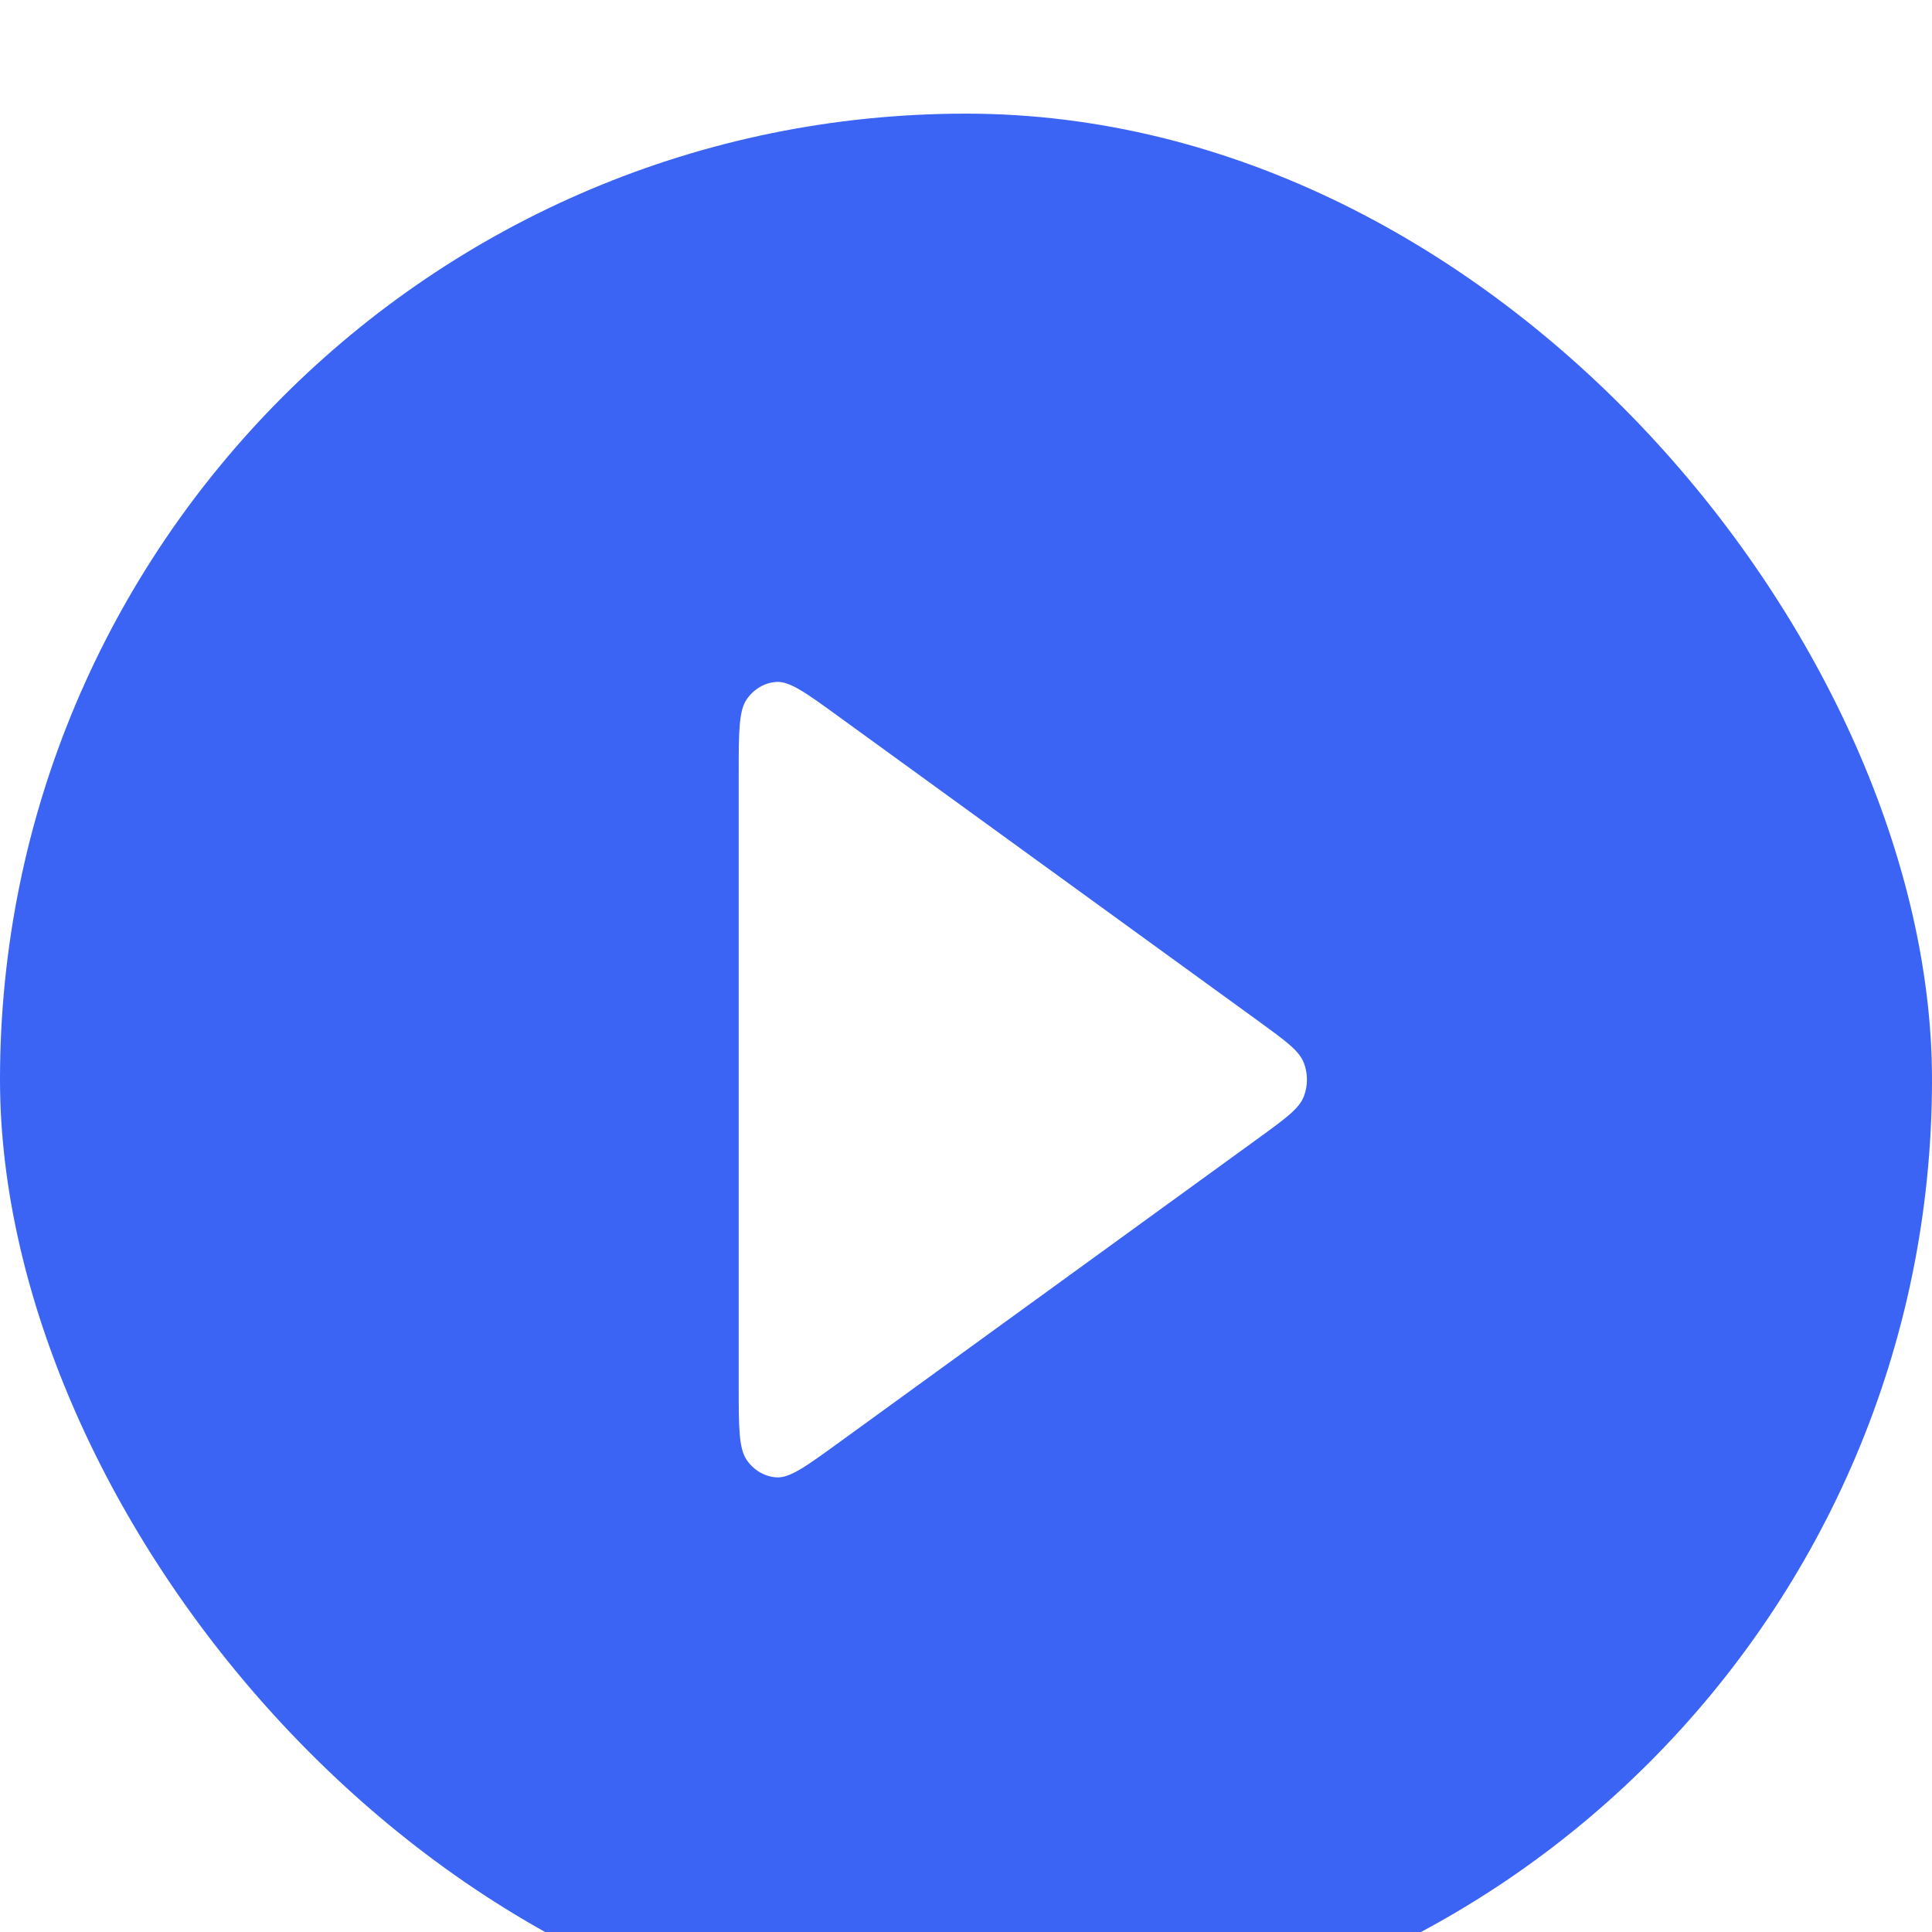 <svg fill="none" xmlns="http://www.w3.org/2000/svg" viewBox="4 2 34 34">
<g id="player" filter="url(#filter0_d_3394_10709)">
<rect id="Rectangle 137" x="4" y="2" width="34" height="34" rx="17" fill="#3B64F4"/>
<path id="Icon" d="M17 13.626C17 12.881 17 12.509 17.143 12.304C17.267 12.125 17.457 12.014 17.662 12.001C17.898 11.986 18.183 12.192 18.752 12.605L26.159 17.979C26.629 18.321 26.864 18.491 26.946 18.706C27.018 18.894 27.018 19.106 26.946 19.294C26.864 19.509 26.629 19.679 26.159 20.021L18.752 25.395C18.183 25.808 17.898 26.015 17.662 25.999C17.457 25.986 17.267 25.875 17.143 25.696C17 25.491 17 25.119 17 24.374V13.626Z" fill="white"/>
</g>
<defs>
<filter id="filter0_d_3394_10709" x="0" y="0" width="42" height="42" filterUnits="userSpaceOnUse" color-interpolation-filters="sRGB">
<feFlood flood-opacity="0" result="BackgroundImageFix"/>
<feColorMatrix in="SourceAlpha" type="matrix" values="0 0 0 0 0 0 0 0 0 0 0 0 0 0 0 0 0 0 127 0" result="hardAlpha"/>
<feOffset dy="2"/>
<feGaussianBlur stdDeviation="2"/>
<feComposite in2="hardAlpha" operator="out"/>
<feColorMatrix type="matrix" values="0 0 0 0 0.027 0 0 0 0 0 0 0 0 0 0.427 0 0 0 0.24 0"/>
<feBlend mode="normal" in2="BackgroundImageFix" result="effect1_dropShadow_3394_10709"/>
<feBlend mode="normal" in="SourceGraphic" in2="effect1_dropShadow_3394_10709" result="shape"/>
</filter>
</defs>
</svg>